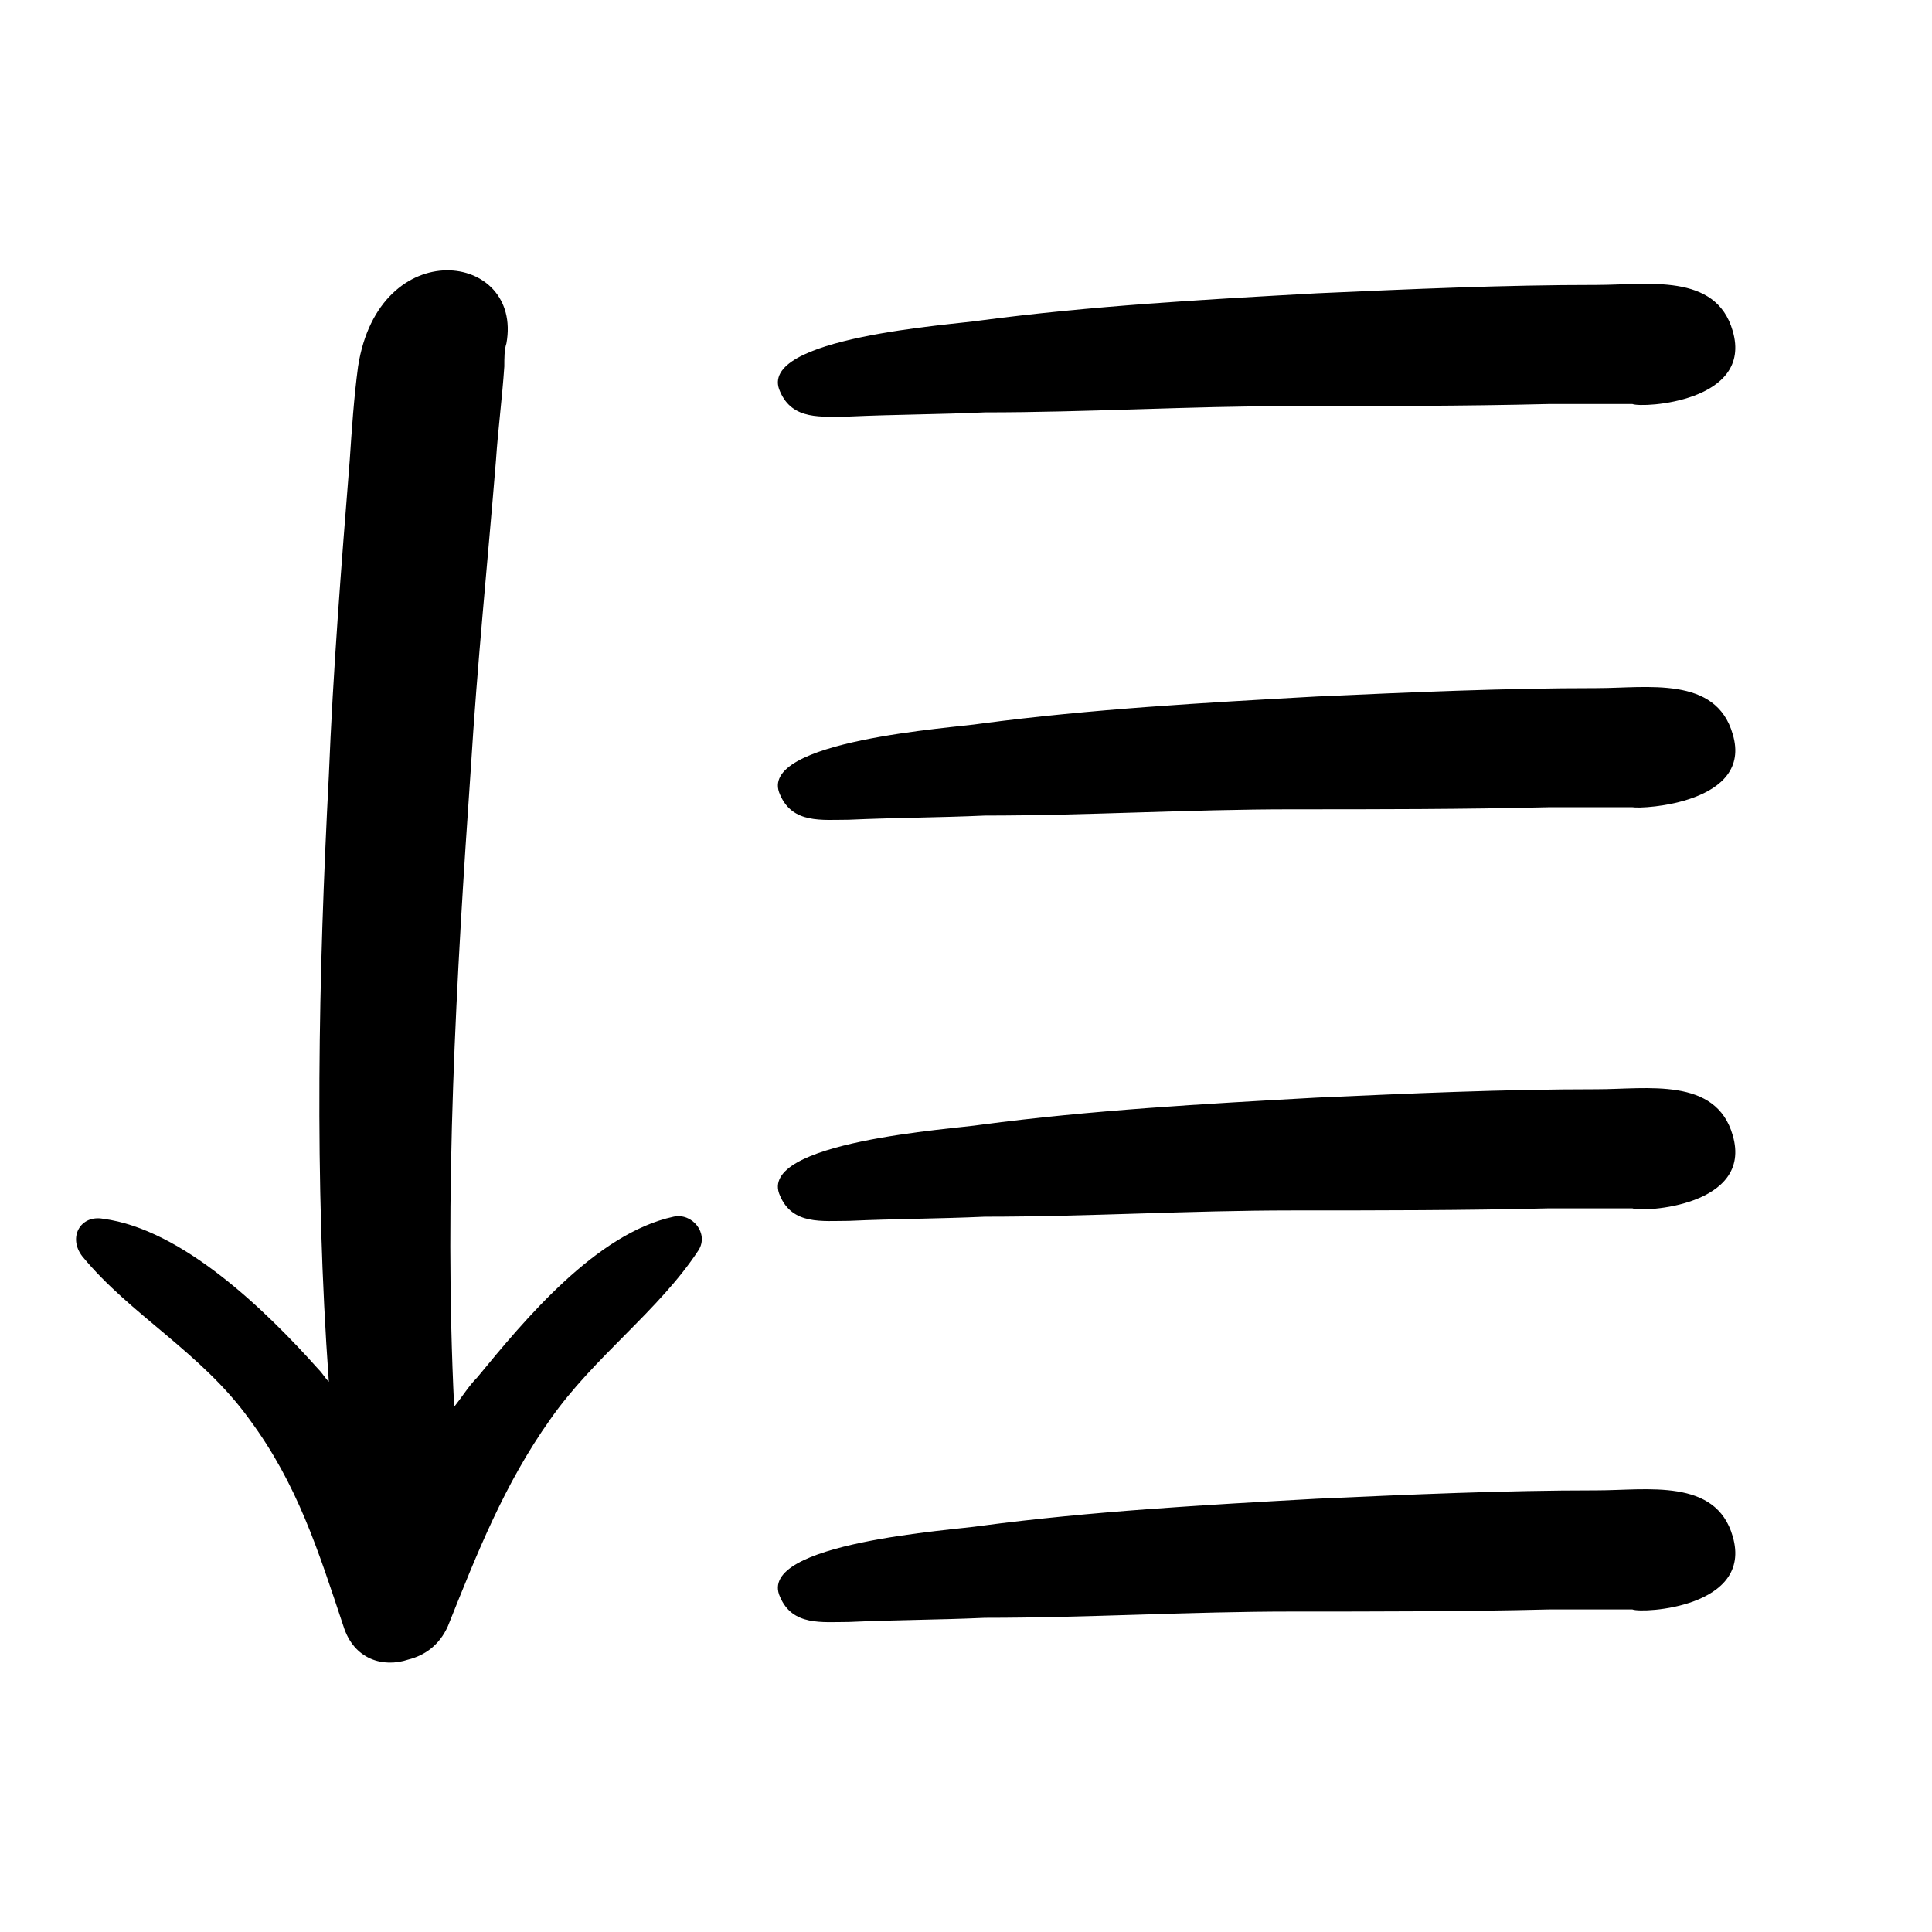 <?xml version="1.0" encoding="UTF-8"?>
<!-- Uploaded to: SVG Repo, www.svgrepo.com, Generator: SVG Repo Mixer Tools -->
<svg fill="#000000" width="800px" height="800px" version="1.1" viewBox="144 144 512 512" xmlns="http://www.w3.org/2000/svg">
 <g>
  <path d="m603.18 231.69c-4.43-15.5-22.699-12.18-35.988-12.18-24.914 0-49.273 1.105-74.188 2.215-29.895 1.66-59.793 3.32-89.137 7.199-6.644 1.105-59.793 4.43-53.148 18.824 3.32 7.75 11.074 6.644 18.27 6.644 12.18-0.555 23.805-0.555 35.988-1.105 27.129 0 54.258-1.66 81.383-1.66 22.699 0 45.398 0 68.098-0.555h22.145c2.769 1.102 32.113-0.559 26.578-19.383z"/>
  <path d="m603.18 338.54c-4.43-15.5-22.699-12.18-35.988-12.18-24.914 0-49.273 1.105-74.188 2.215-29.895 1.66-59.793 3.32-89.137 7.199-6.644 1.105-59.793 4.43-53.148 18.824 3.32 7.75 11.074 6.644 18.27 6.644 12.18-0.555 23.805-0.555 35.988-1.105 27.129 0 54.258-1.66 81.383-1.66 22.699 0 45.398 0 68.098-0.555h22.145c2.769 0.551 32.113-1.109 26.578-19.383z"/>
  <path d="m603.18 444.84c-4.43-15.5-22.699-12.18-35.988-12.18-24.914 0-49.273 1.105-74.188 2.215-29.895 1.66-59.793 3.32-89.137 7.199-6.644 1.105-59.793 4.43-53.148 18.824 3.32 7.75 11.074 6.644 18.27 6.644 12.18-0.555 23.805-0.555 35.988-1.105 27.129 0 54.258-1.66 81.383-1.66 22.699 0 45.398 0 68.098-0.555h22.145c2.769 1.102 32.113-0.559 26.578-19.383z"/>
  <path d="m603.18 551.14c-4.43-15.5-22.699-12.18-35.988-12.18-24.914 0-49.273 1.105-74.188 2.215-29.895 1.66-59.793 3.32-89.137 7.199-6.644 1.105-59.793 4.43-53.148 18.824 3.32 7.75 11.074 6.644 18.27 6.644 12.18-0.555 23.805-0.555 35.988-1.105 27.129 0 54.258-1.66 81.383-1.66 22.699 0 45.398 0 68.098-0.555h22.145c2.769 1.102 32.113-0.559 26.578-19.383z"/>
  <path d="m210.1 520.14c12.734 17.164 18.27 34.879 24.914 54.809 2.769 8.859 10.52 11.074 17.164 8.859 4.43-1.105 8.305-3.875 10.52-8.859 7.75-19.379 14.949-37.648 27.129-54.809 11.625-16.609 28.789-28.789 39.309-44.844 2.769-4.43-1.66-9.965-6.644-8.859-20.484 4.43-39.309 27.129-52.043 42.629-2.215 2.215-3.875 4.984-6.09 7.75-2.769-56.473 0.555-113.5 4.43-169.41 1.66-27.129 4.43-54.258 6.644-81.383 0.555-8.305 1.66-16.609 2.215-24.914 0-2.215 0-4.43 0.555-6.09 4.43-24.359-33.773-29.344-39.309 6.09-1.105 8.305-1.66 16.609-2.215 24.914-2.215 27.684-4.43 55.918-5.535 83.598-2.769 53.148-3.875 106.85 0 160.55-1.105-1.105-1.66-2.215-2.769-3.32-13.84-15.5-35.988-37.094-57.023-39.863-6.09-1.105-9.41 4.984-5.535 9.965 12.727 15.508 31.551 25.473 44.285 43.188z"/>
 </g>
</svg>